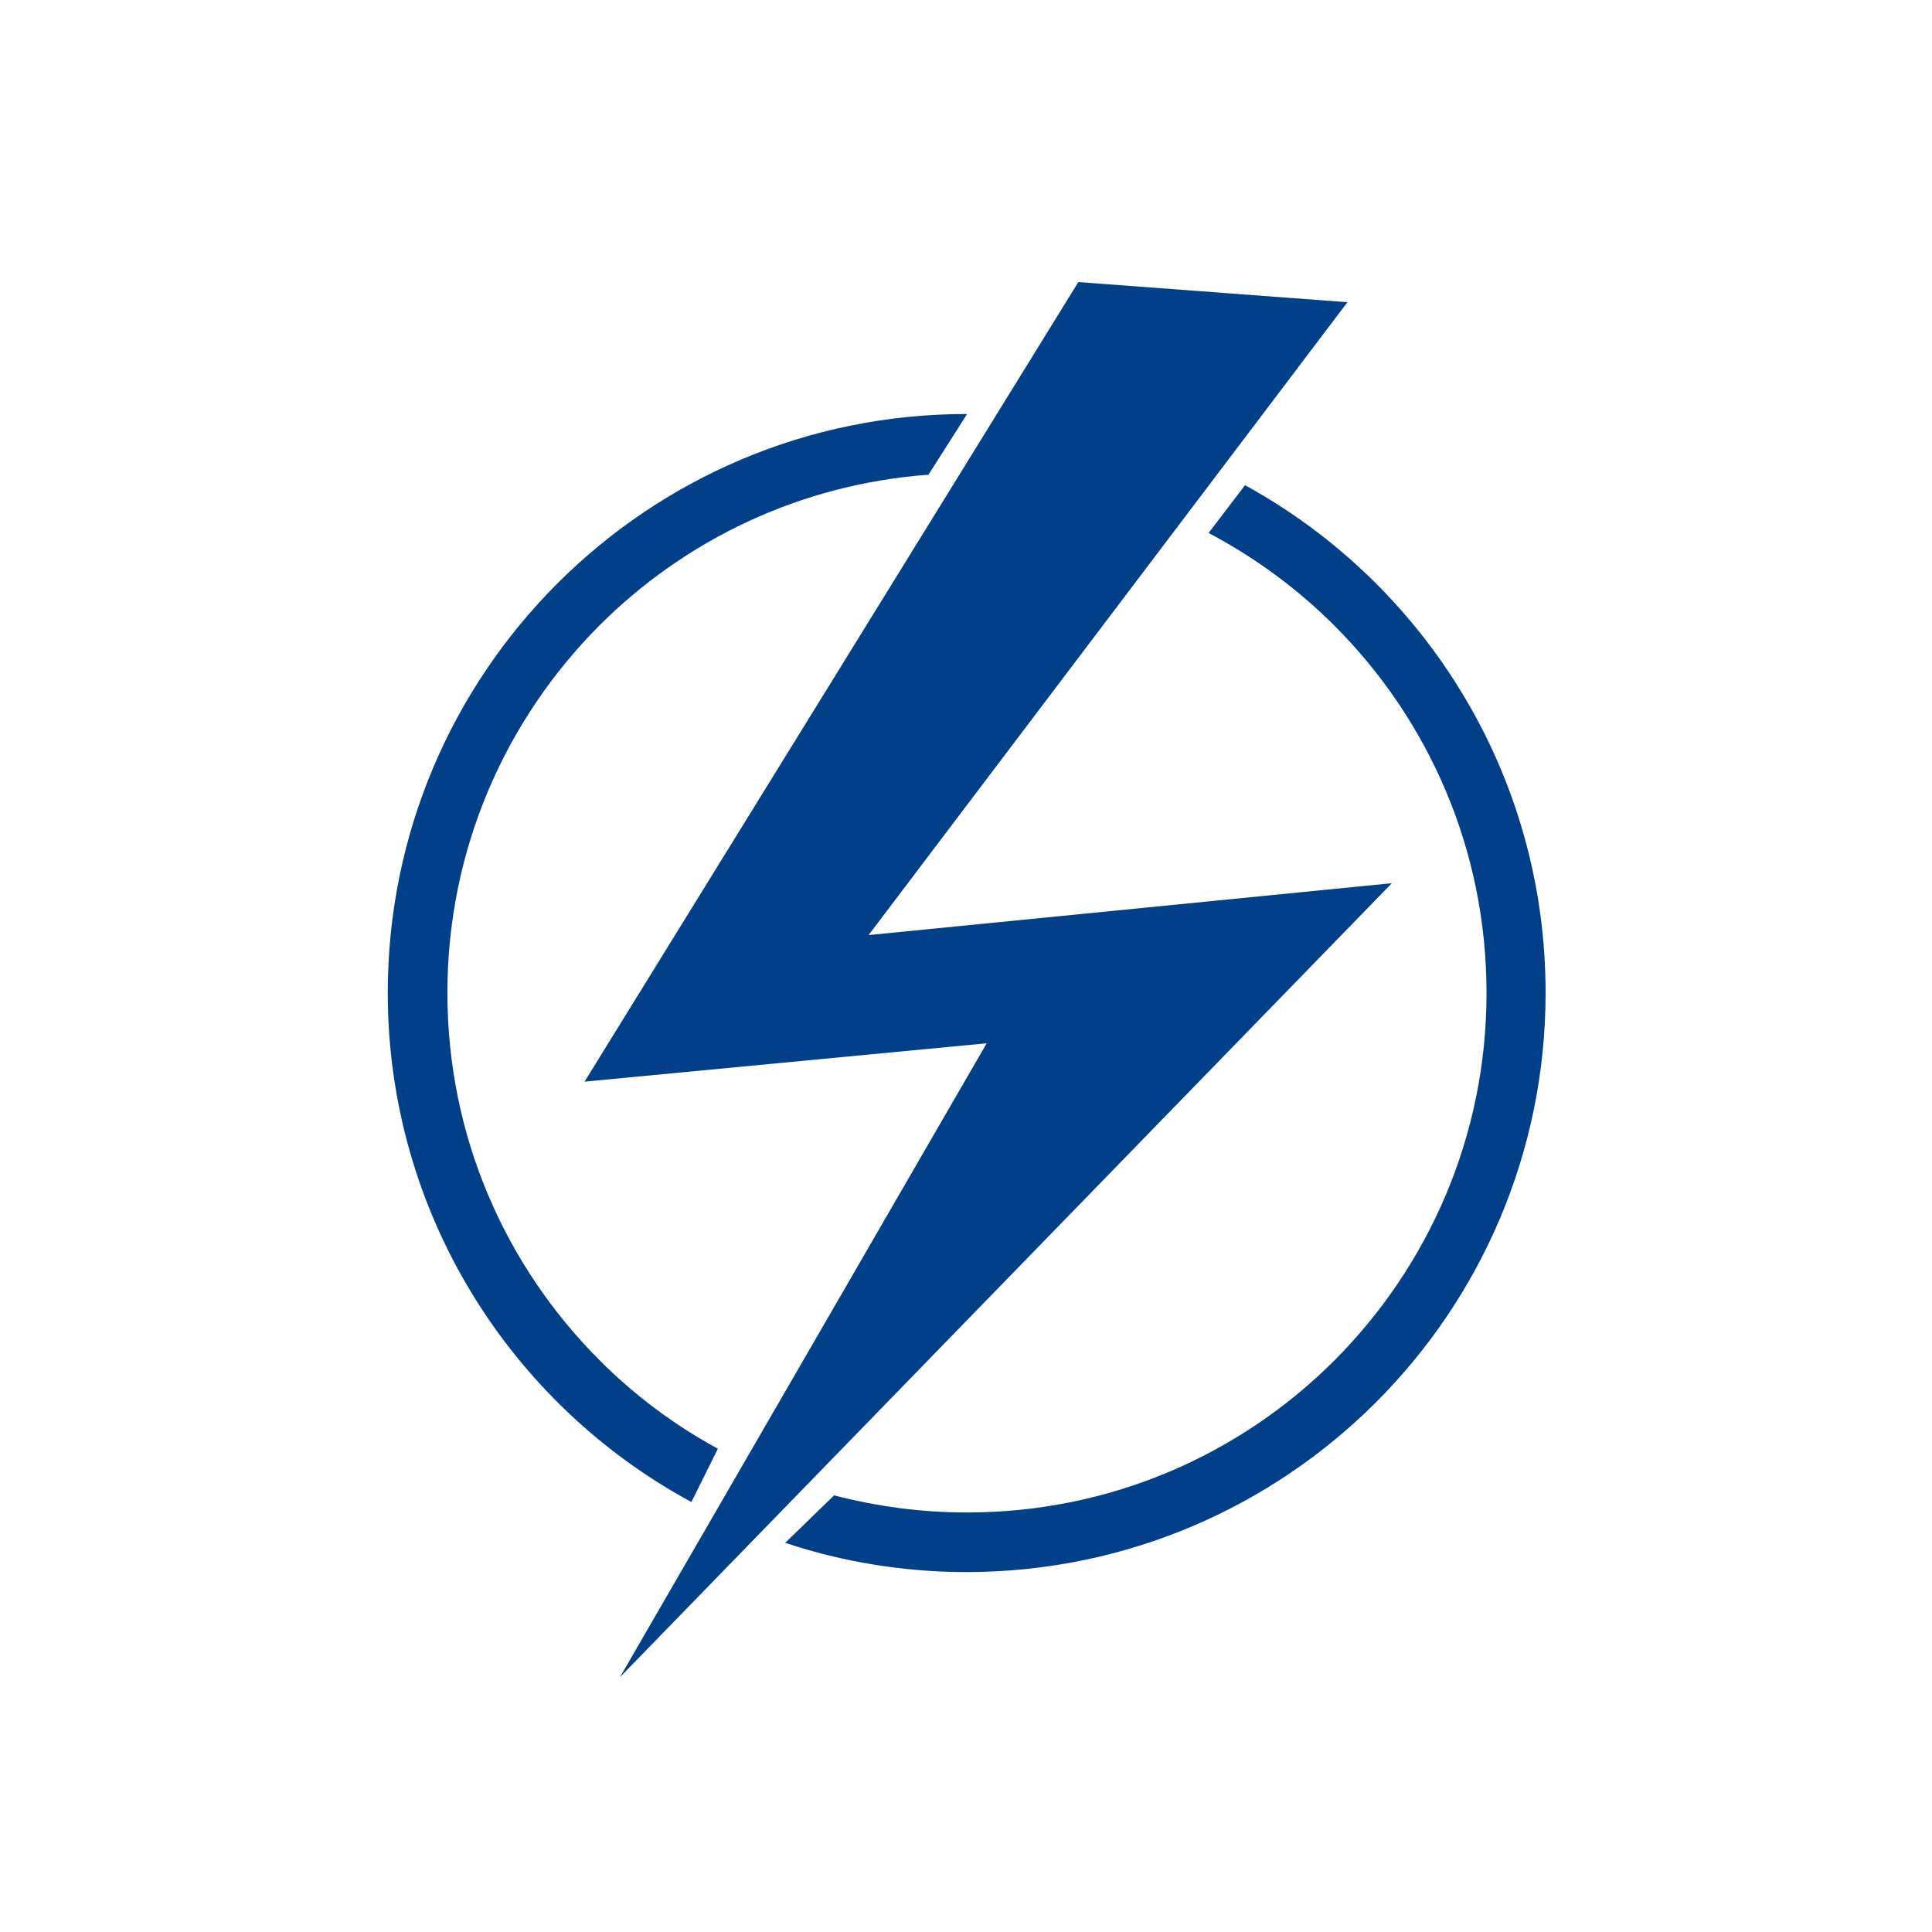 <?xml version="1.0" encoding="utf-8"?>
<!-- Generator: Adobe Illustrator 23.0.2, SVG Export Plug-In . SVG Version: 6.00 Build 0)  -->
<svg version="1.1" id="Ebene_1" xmlns="http://www.w3.org/2000/svg" xmlns:xlink="http://www.w3.org/1999/xlink" x="0px" y="0px"
	 viewBox="0 0 70 70" style="enable-background:new 0 0 70 70;" xml:space="preserve">
<style type="text/css">
	.st0{fill:#014089;}
</style>
<g>
	<path class="st0" d="M45.11,17.58l-1.32,1.73c1.68,0.89,3.22,2.02,4.56,3.36c3.41,3.41,5.51,8.11,5.51,13.31
		c0,5.2-2.11,9.9-5.51,13.31c-3.41,3.41-8.11,5.51-13.31,5.51c-1.67,0-3.28-0.22-4.82-0.62l-1.77,1.72
		c2.07,0.69,4.29,1.06,6.59,1.06C46.61,56.94,56,47.56,56,35.97C56,28.04,51.6,21.14,45.11,17.58z"/>
	<path class="st0" d="M21.72,49.28c-3.41-3.41-5.51-8.11-5.51-13.31c0-5.2,2.11-9.9,5.51-13.31c3.1-3.1,7.28-5.12,11.92-5.46
		l1.4-2.2c-0.01,0-0.01,0-0.02,0c-11.58,0-20.97,9.39-20.97,20.97c0,7.97,4.45,14.91,11,18.45l0.96-1.93
		C24.43,51.63,22.98,50.55,21.72,49.28z"/>
	<polygon class="st0" points="48.82,10.95 31.47,33.88 50.43,32 22.46,60.77 35.75,37.8 21.18,39.19 39.07,10.22 	"/>
</g>
</svg>
